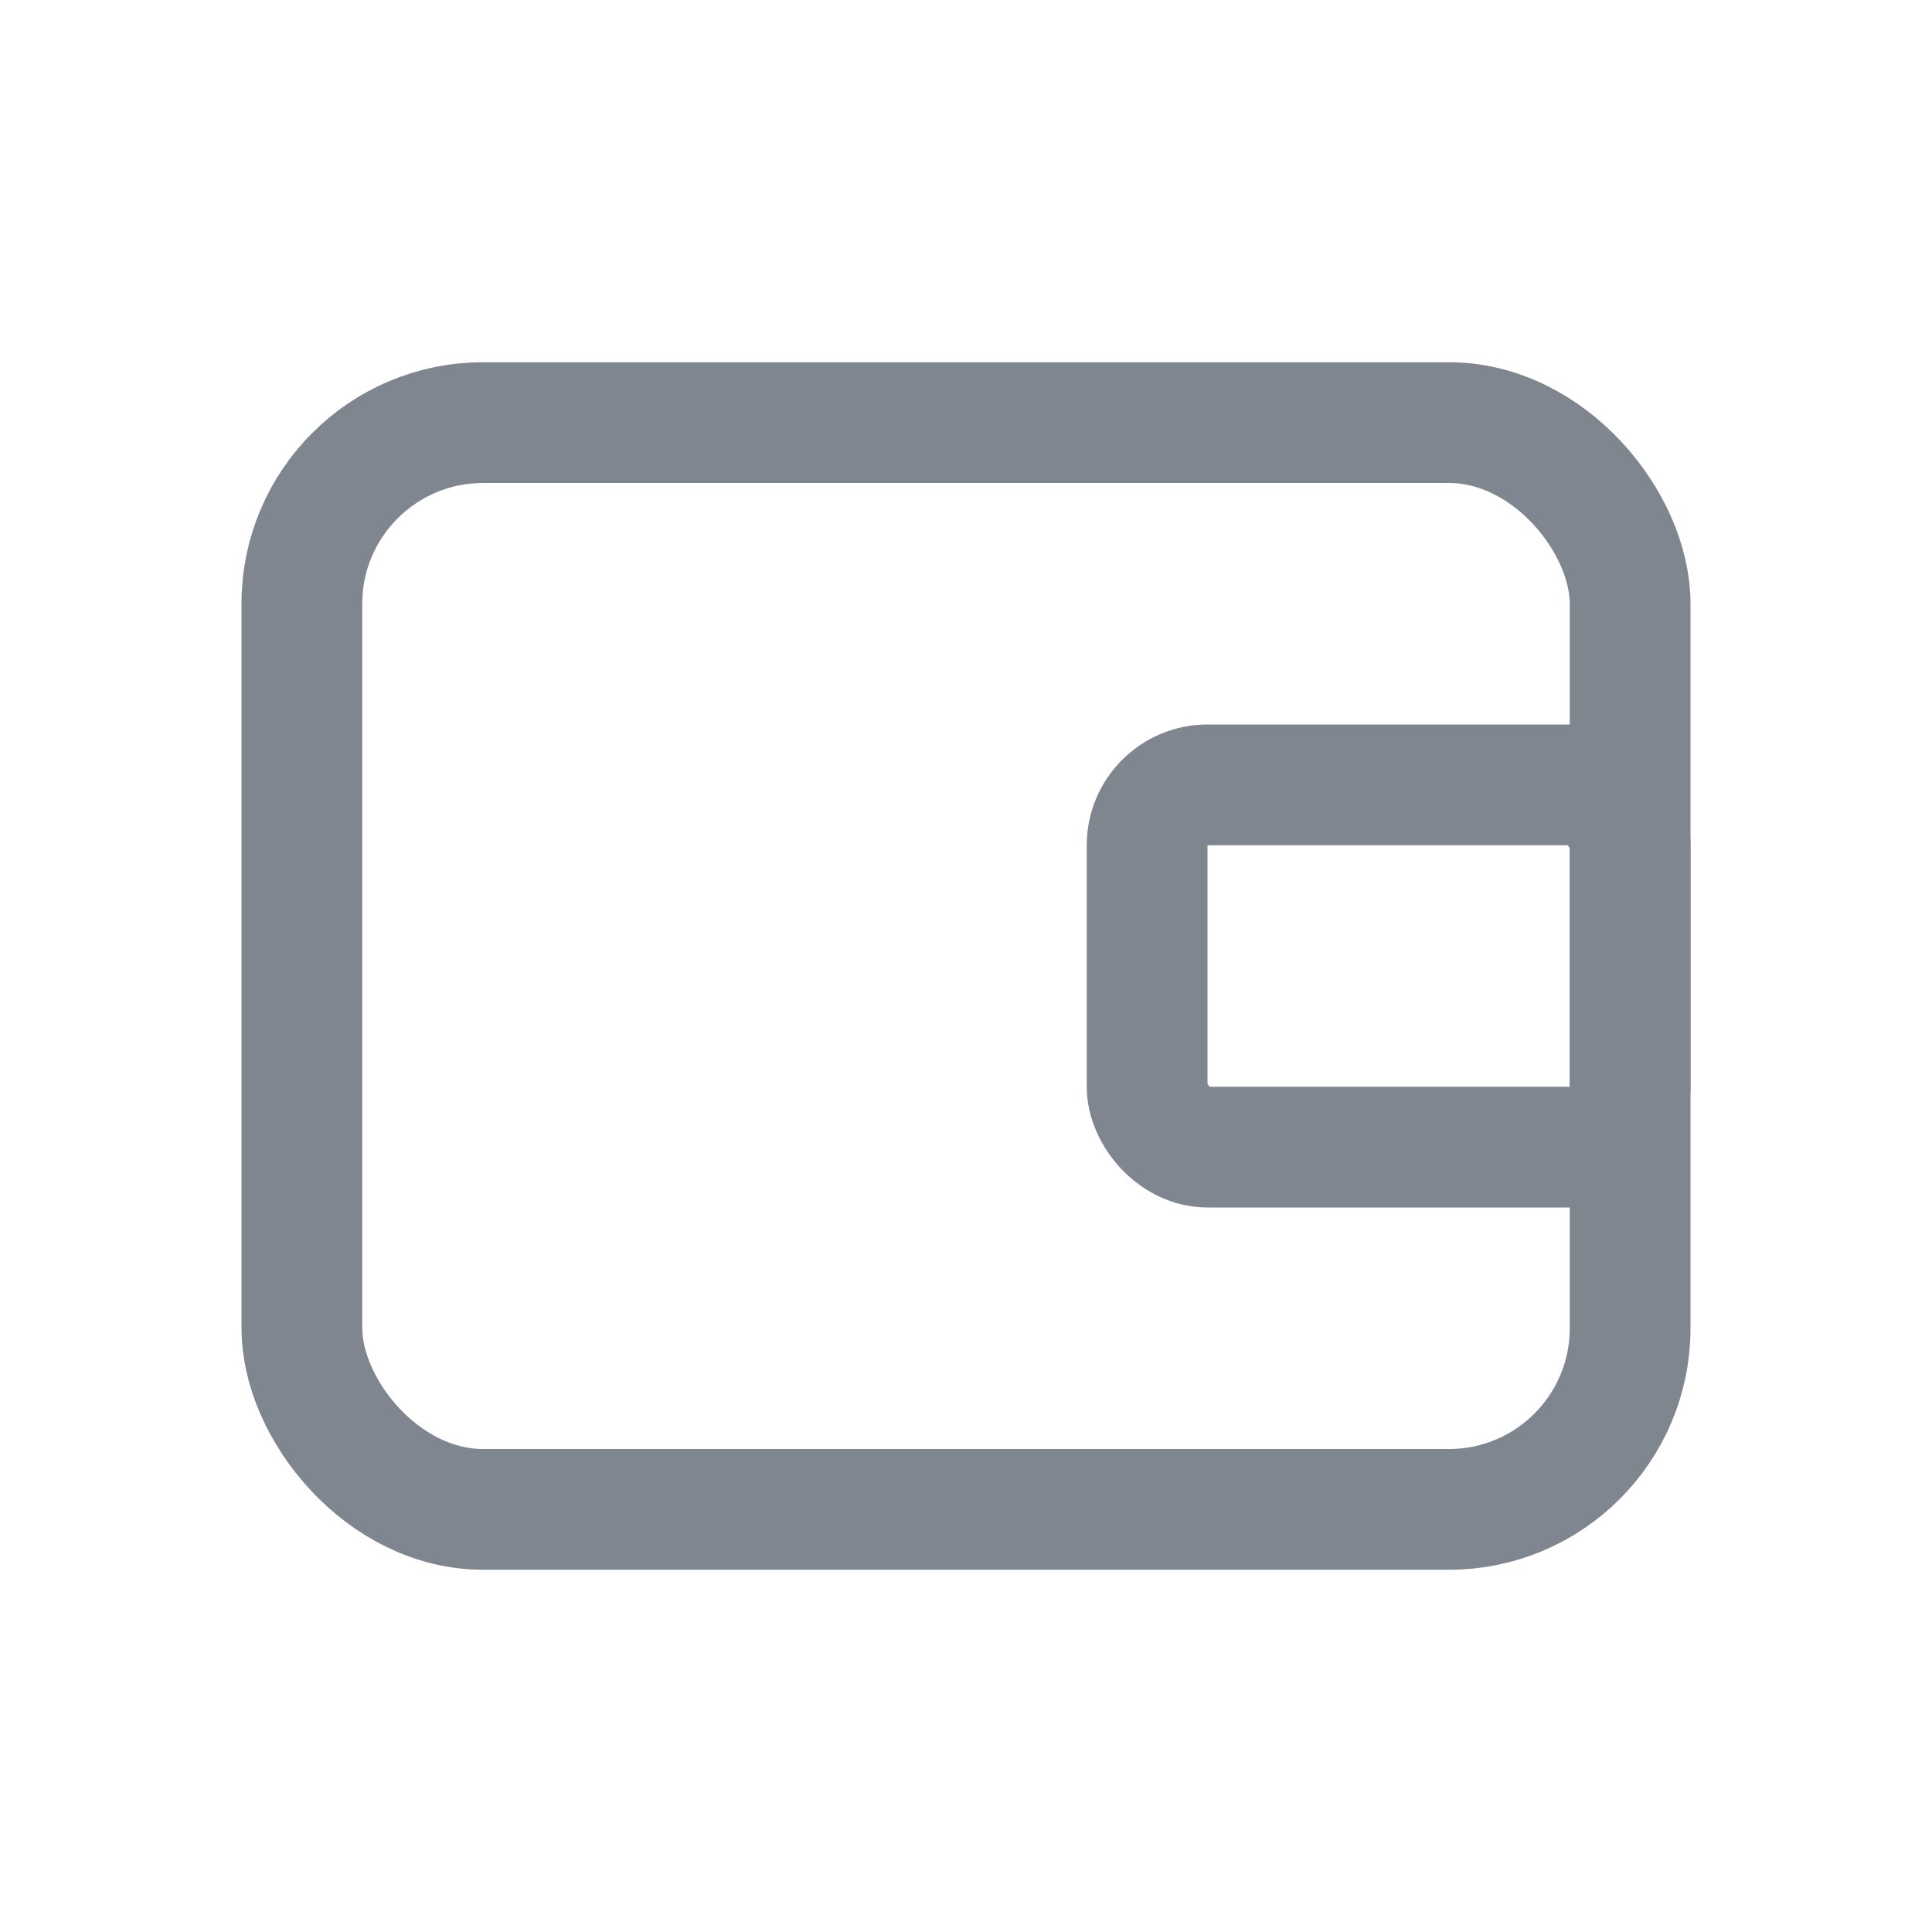 <svg width="16" height="16" viewBox="0 0 16 16" fill="none" xmlns="http://www.w3.org/2000/svg">
<rect x="2.5" y="3.5" width="11" height="9" rx="1.5" stroke="#80868F"/>
<rect x="9.5" y="6.5" width="4" height="3" rx="0.5" stroke="#80868F"/>
</svg>
